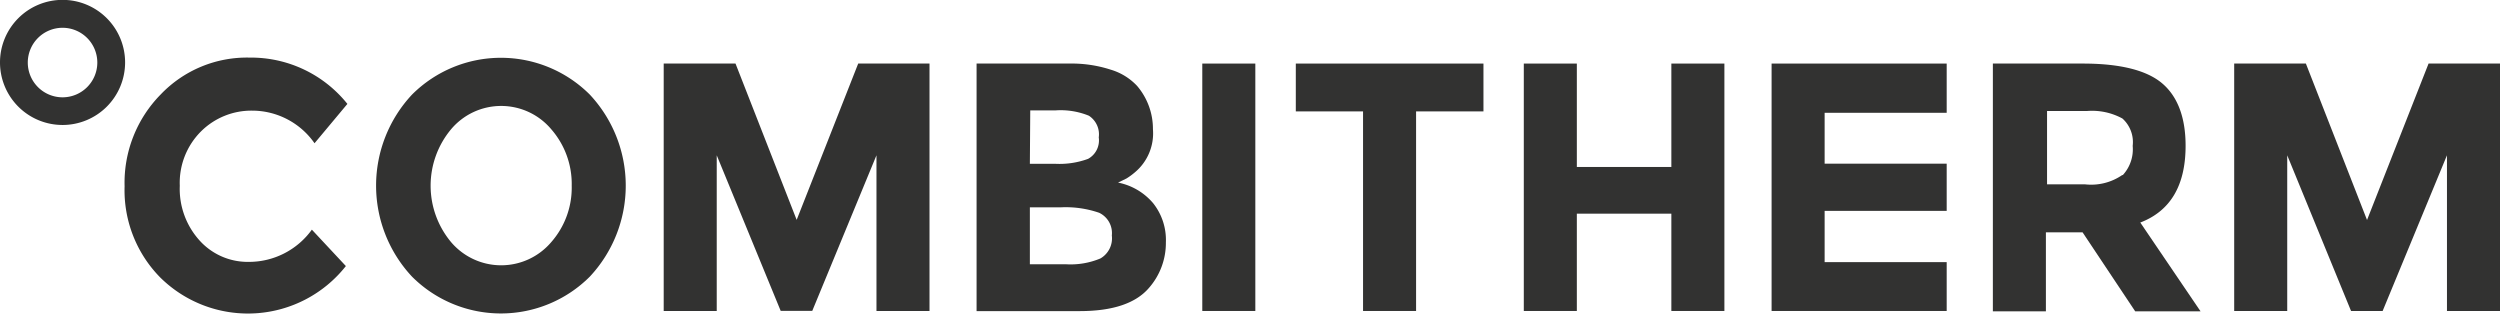 <?xml version="1.0" encoding="UTF-8"?>
<svg xmlns="http://www.w3.org/2000/svg" id="Layer_1" data-name="Layer 1" viewBox="0 0 197.04 24.74">
  <defs>
    <style>.cls-1{fill:#323231;}</style>
  </defs>
  <title>Combitherm_logo</title>
  <path class="cls-1" d="M62.79,150a6.11,6.11,0,0,0,5-2.54l2.68,2.87a9.83,9.83,0,0,1-14.64.89,9.79,9.79,0,0,1-2.8-7.18,9.91,9.91,0,0,1,2.85-7.24,9.39,9.39,0,0,1,7-2.9,9.73,9.73,0,0,1,7.71,3.65L68,140.65a6,6,0,0,0-4.92-2.57,5.63,5.63,0,0,0-4,1.61A5.72,5.72,0,0,0,57.38,144,6.06,6.06,0,0,0,59,148.38,5.1,5.1,0,0,0,62.79,150" transform="translate(-43.21 -129.36)"></path>
  <path class="cls-1" d="M48.14,131.55a2.74,2.74,0,1,0,2.74,2.74,2.74,2.74,0,0,0-2.74-2.74m0,7.66a4.93,4.93,0,1,1,4.93-4.92,4.93,4.93,0,0,1-4.93,4.92" transform="translate(-43.21 -129.36)"></path>
  <path class="cls-1" d="M88.27,144a6.55,6.55,0,0,0-1.61-4.45,5.16,5.16,0,0,0-7.9,0,6.94,6.94,0,0,0,0,8.89,5.18,5.18,0,0,0,7.9,0A6.5,6.5,0,0,0,88.27,144m1.42,7.17a9.91,9.91,0,0,1-14,0,10.5,10.5,0,0,1,0-14.36,9.91,9.91,0,0,1,14,0,10.5,10.5,0,0,1,0,14.36" transform="translate(-43.21 -129.36)"></path>
  <polygon class="cls-1" points="69.08 12.24 64.02 24.5 61.53 24.5 56.49 12.24 56.49 24.51 52.31 24.51 52.31 5.01 57.97 5.01 62.79 17.33 67.64 5.01 73.26 5.01 73.26 24.51 69.08 24.51 69.08 12.24"></polygon>
  <path class="cls-1" d="M124.38,150.19h2.87a6.08,6.08,0,0,0,2.69-.46,1.83,1.83,0,0,0,.9-1.81,1.77,1.77,0,0,0-1-1.79,8.08,8.08,0,0,0-3-.43h-2.46Zm0-7.92h2a6.54,6.54,0,0,0,2.59-.39,1.66,1.66,0,0,0,.84-1.69,1.75,1.75,0,0,0-.78-1.71,5.88,5.88,0,0,0-2.62-.42h-2Zm4,11.61h-8.2V134.37h7.29a10,10,0,0,1,3.28.48,4.66,4.66,0,0,1,2.08,1.28,5.22,5.22,0,0,1,1.25,3.41,4,4,0,0,1-1.42,3.4,5.26,5.26,0,0,1-.67.49l-.66.32a4.85,4.85,0,0,1,2.77,1.63,4.66,4.66,0,0,1,1,3.08,5.38,5.38,0,0,1-1.34,3.6q-1.56,1.81-5.41,1.82" transform="translate(-43.21 -129.36)"></path>
  <rect class="cls-1" x="94.76" y="5.01" width="4.18" height="19.5"></rect>
  <polygon class="cls-1" points="111.61 8.78 111.61 24.51 107.43 24.51 107.43 8.78 102.13 8.78 102.13 5.01 116.92 5.01 116.92 8.78 111.61 8.78"></polygon>
  <polygon class="cls-1" points="131.73 5.01 135.91 5.01 135.91 24.51 131.73 24.51 131.73 16.84 124.28 16.84 124.28 24.51 120.1 24.51 120.1 5.01 124.28 5.01 124.28 13.16 131.73 13.16 131.73 5.01"></polygon>
  <polygon class="cls-1" points="153.43 5.01 153.43 8.89 143.81 8.89 143.81 12.9 153.43 12.9 153.43 16.62 143.81 16.62 143.81 20.66 153.43 20.66 153.43 24.51 139.63 24.51 139.63 5.01 153.43 5.01"></polygon>
  <path class="cls-1" d="M210.52,143.16a3,3,0,0,0,.78-2.3,2.5,2.5,0,0,0-.81-2.16,5,5,0,0,0-2.81-.59h-3.13v5.78h3a4.32,4.32,0,0,0,2.92-.73m5-2.31q0,4.68-3.57,6.05l4.75,7h-5.15l-4.15-6.23h-2.89v6.23h-4.18V134.37h7.1c2.91,0,5,.52,6.22,1.54s1.87,2.67,1.87,4.94" transform="translate(-43.21 -129.36)"></path>
  <polygon class="cls-1" points="191.41 5.01 186.56 17.34 181.74 5.01 176.09 5.01 176.09 24.51 180.27 24.51 180.27 12.24 185.3 24.51 187.79 24.51 192.86 12.24 192.86 24.51 197.04 24.51 197.04 5.01 191.41 5.01"></polygon>
</svg>
